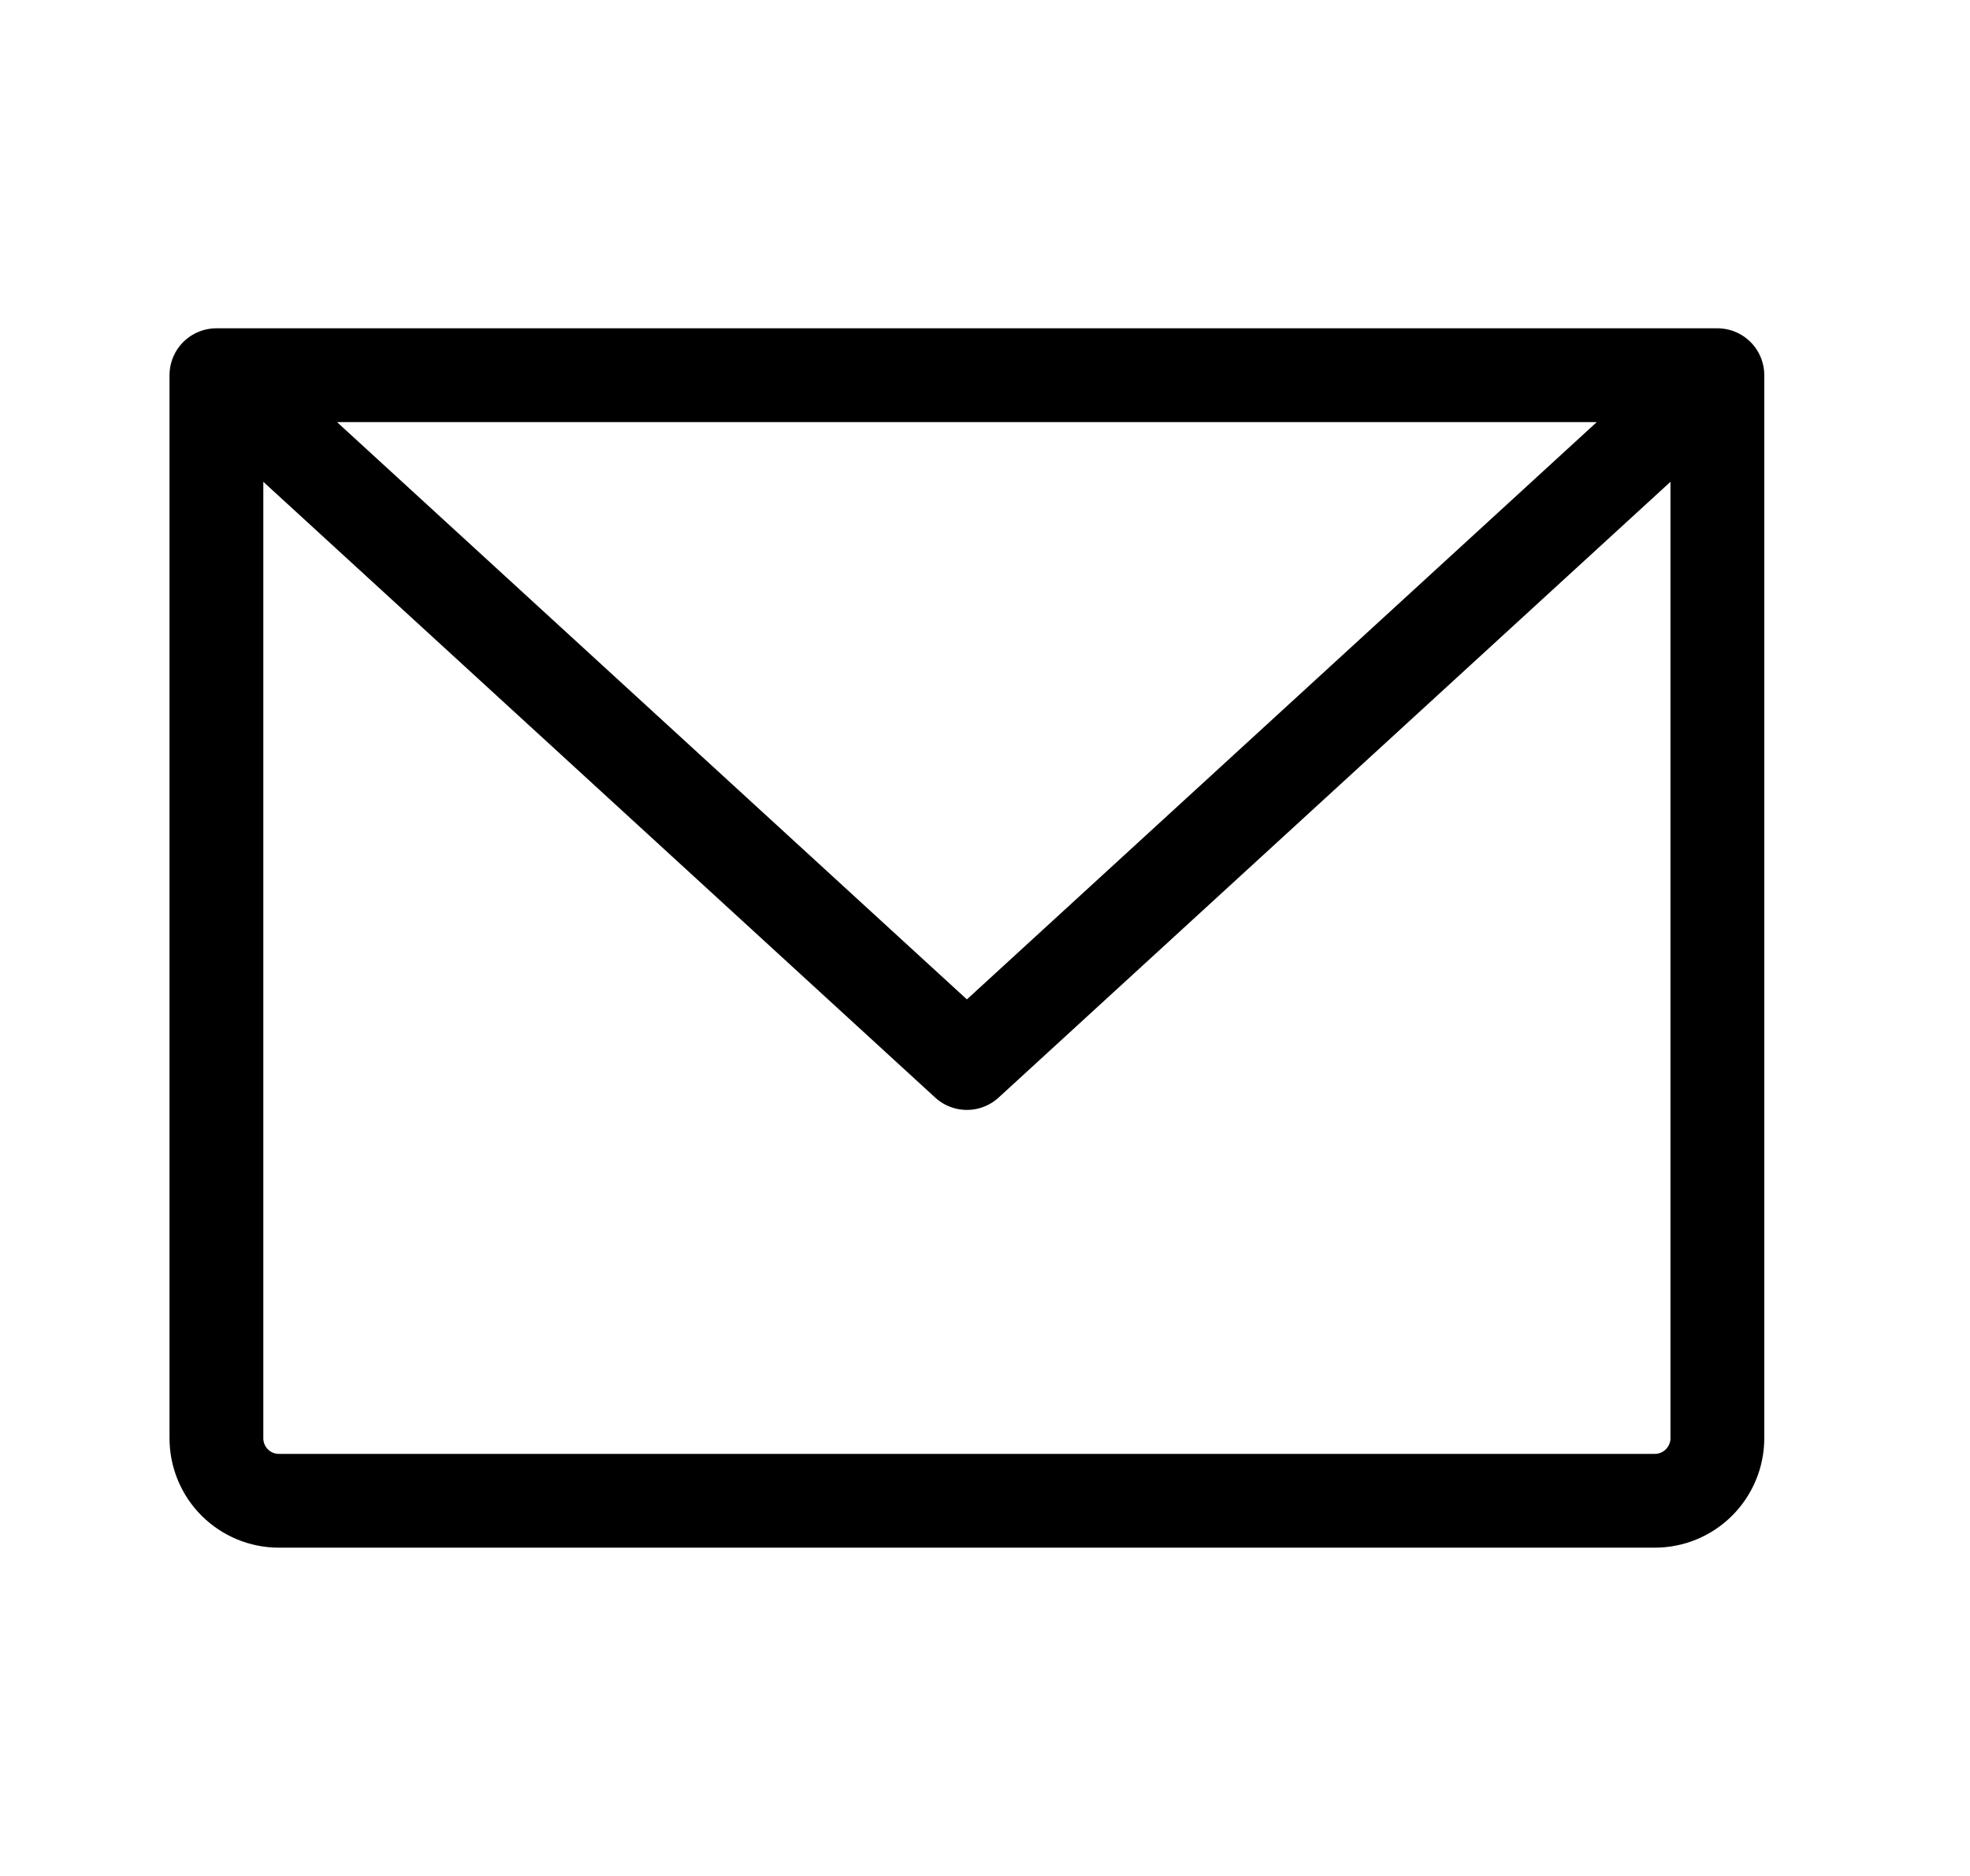 <svg width="21" height="20" viewBox="0 0 21 20" fill="none" xmlns="http://www.w3.org/2000/svg">
<path d="M2.307 4H18.307M2.307 4V15.333C2.307 15.51 2.377 15.68 2.502 15.805C2.627 15.93 2.796 16 2.973 16H17.64C17.817 16 17.986 15.93 18.111 15.805C18.236 15.68 18.307 15.51 18.307 15.333V4M2.307 4L10.307 11.333L18.307 4" stroke="black" stroke-linecap="round" stroke-linejoin="round"/>
</svg>
